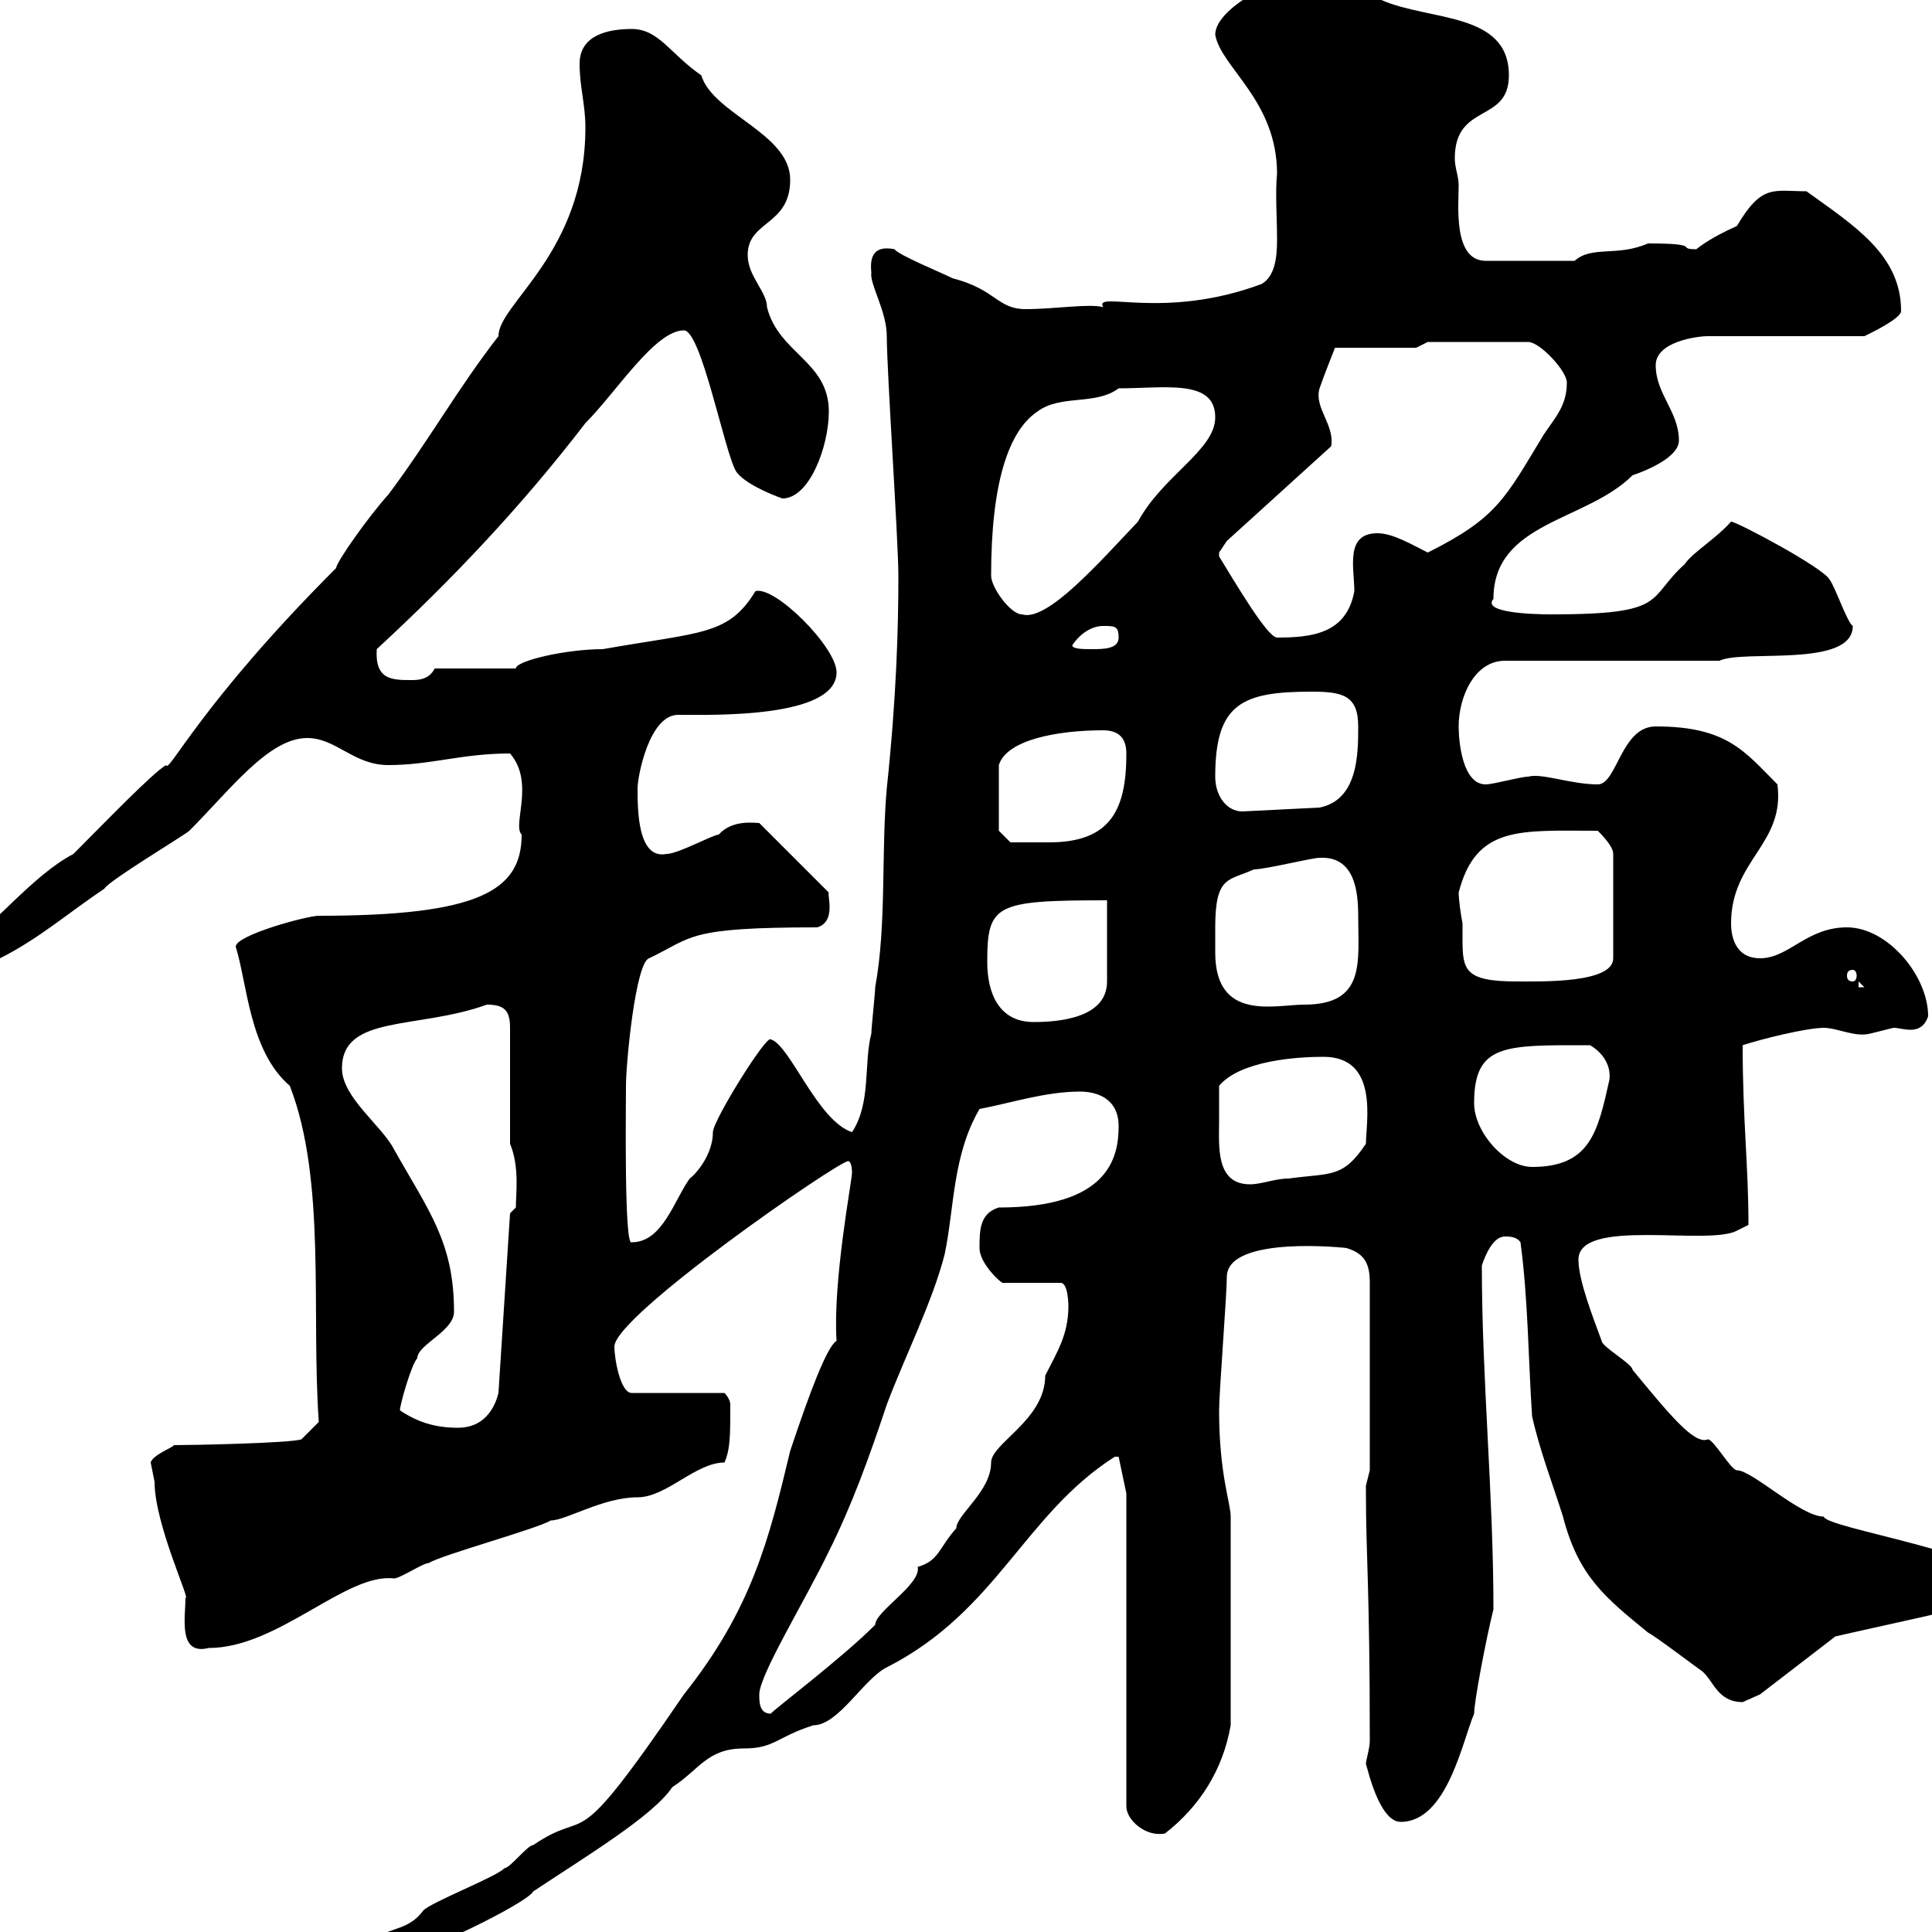 <svg xmlns="http://www.w3.org/2000/svg" xmlns:xlink="http://www.w3.org/1999/xlink" width="300" height="300"><path d="M132.30 182.10C132.30 183.30 129.30 198.90 129.90 208.20C128.40 209.10 125.70 216.30 122.70 225.30C119.40 239.10 116.70 249.90 106.20 263.10C88.20 289.50 92.10 280.20 82.80 286.50C81.90 286.50 79.20 290.10 78.30 290.10C77.40 291.30 66.60 295.50 65.70 296.70C63 300.30 60 298.80 55.80 302.70C51.90 302.40 51.30 302.70 51.30 306.90C54 306.90 57.60 305.70 59.40 302.70C59.40 303.90 61.20 303.90 61.20 303.90C64.80 303.90 81.90 295.50 82.80 293.70C90.90 288.30 101.40 282 104.40 277.50C108.60 274.80 109.80 271.50 115.50 271.50C120.30 271.50 120.60 269.70 126.30 267.90C130.20 267.90 134.10 260.70 137.70 258.90C154.80 250.20 159 235.20 173.10 226.20C173.10 226.20 173.10 226.20 173.70 226.20L174.90 231.90L174.90 280.50C174.90 282.60 177.90 285.30 180.90 284.70C186.30 280.50 189.90 274.80 191.10 267.90L191.10 235.50C191.10 233.40 189.30 228.90 189.30 219C189.30 216.30 190.50 201 190.50 198.30C190.50 191.70 209.40 193.80 209.10 193.80C212.10 194.70 212.70 196.50 212.70 199.20L212.70 228.30C212.70 228.30 212.10 230.70 212.10 230.70C212.10 231.90 212.10 231.90 212.10 231.90C212.10 241.50 212.70 246.30 212.70 270.30C212.70 271.50 212.10 273.30 212.10 273.90C212.40 274.80 214.20 282.90 217.50 282.90C224.70 282.90 227.10 270.30 228.90 266.10C228.90 264.30 230.70 254.70 231.90 249.90C231.90 231.90 230.10 214.20 230.10 196.50C230.70 194.70 231.90 192 233.70 192C234.30 192 235.50 192 236.10 192.90C237.30 201.90 237.30 210.90 237.90 219.90C239.10 225.30 241.20 230.70 242.70 235.50C245.10 244.80 249.30 248.10 255.90 253.50C257.10 254.10 263.40 258.90 264.30 259.50C266.10 261 266.70 264.30 270.60 264.30C270.60 264.30 273.30 263.10 273.30 263.10L285 254.10C295.50 251.70 312.90 248.10 313.80 246.90C310.20 241.20 283.50 237.30 283.20 235.50C279.60 235.50 272.10 228.30 269.70 228.30C268.80 228.30 266.10 223.50 265.20 223.50C263.10 224.40 259.20 219.60 253.50 212.70C253.50 211.80 248.70 209.10 248.70 208.20C247.50 204.90 245.10 198.90 245.10 195.60C245.10 189 265.20 193.50 269.70 191.10L271.50 190.20C271.50 180.90 270.60 174 270.60 162.30C273.30 161.40 280.50 159.60 283.20 159.60C285.30 159.60 288 161.10 290.40 160.50C290.40 160.50 294 159.60 294 159.60C294.90 159.60 295.50 159.90 296.70 159.90C297.60 159.90 298.80 159.60 299.40 157.80C299.40 151.50 293.10 144 286.80 144C280.50 144 277.80 148.80 273.30 148.80C269.70 148.80 268.80 145.80 268.80 143.40C268.80 133.50 277.20 131.10 276 121.80C270.90 116.70 268.20 112.80 257.10 112.80C251.70 112.80 251.10 121.80 248.10 121.80C243.90 121.80 239.40 120 237.30 120.60C236.10 120.60 231.90 121.80 230.70 121.80C227.10 121.80 226.50 115.20 226.50 112.80C226.50 108.30 228.90 102.60 233.70 102.60L267 102.60C270.60 100.80 287.70 103.80 287.70 97.20C286.80 96.60 285 91.20 284.10 90C283.20 88.20 269.70 81 268.80 81C266.40 83.70 262.80 85.80 261.60 87.60C255.60 93 259.20 95.40 240.90 95.40C237.60 95.40 230.10 95.10 231.90 93C231.90 81 246.30 81 253.50 73.80C255.30 73.20 260.70 71.10 260.70 68.40C260.70 63.90 257.10 61.20 257.10 56.70C257.10 53.10 263.40 52.20 265.20 52.20L289.50 52.20C290.10 51.90 295.20 49.50 295.20 48.30C295.20 39.60 288 35.10 280.50 29.70C275.40 29.70 273.60 28.50 269.70 35.10C267 36.30 264.90 37.50 263.40 38.70C260.10 38.70 264.60 37.80 255.90 37.80C251.10 39.90 247.20 38.10 244.50 40.50L230.70 40.50C225.60 40.50 226.50 31.80 226.50 28.80C226.50 27.30 225.90 26.10 225.90 24.60C225.90 15.90 234.30 19.20 234.30 11.70C234.30 1.80 222 3.30 214.50 0C210.30-1.80 210.90-4.50 204.90-4.50C200.10-4.50 188.70 0.90 188.70 5.40C189.60 10.50 198.30 15.60 198.30 27C198 29.70 198.30 33.90 198.30 37.20C198.30 39.90 198 42.90 195.90 44.10C180.60 49.80 169.80 45 171.30 47.70C169.20 47.10 163.80 48 159.30 48C154.80 48 154.80 45 147.90 43.20C146.10 42.30 139.50 39.60 138.90 38.70C135.90 38.10 135 39.60 135.30 42.30C135 44.10 137.70 48.30 137.70 52.20C137.70 57.60 139.50 84 139.50 89.40C139.50 97.50 139.20 108.30 137.70 122.40C136.80 132.60 137.70 143.40 135.90 153.30C135.90 154.20 135.30 159.60 135.30 160.50C134.10 165 135.30 171.30 132.30 175.80C126.90 174 122.70 162.30 119.70 161.40C119.10 160.50 110.70 174 110.70 175.80C110.70 179.10 108.30 182.10 107.10 183C104.70 186.30 102.90 192.90 98.10 192.90C96.90 193.80 97.20 171.90 97.20 168.60C97.20 165 98.70 149.40 100.80 148.80C107.70 145.50 106.50 144 126.90 144C129.90 143.10 128.40 138.90 128.70 138.60L117.90 127.80C117.30 127.80 113.70 127.20 111.60 129.60C110.70 129.60 105.30 132.60 103.50 132.60C99 133.50 99 125.70 99 122.40C99 120.60 100.80 111 105.30 111C110.40 111 129.90 111.60 129.90 104.40C129.90 100.50 120.30 90.90 117.30 91.80C113.10 98.70 108.90 98.10 93.60 100.80C87.90 100.80 80.10 102.60 80.10 103.80L67.50 103.80C66.60 105.60 64.80 105.60 63.90 105.60C60.90 105.60 58.20 105.60 58.50 100.80C70.20 90 81 78.60 90.90 65.70C95.70 60.90 101.70 51.30 106.20 51.30C108.90 51.30 112.50 70.20 114.30 73.20C115.50 75 119.70 76.80 121.50 77.40C125.70 77.40 128.70 69.30 128.70 63.90C128.70 56.10 120.90 54.90 119.10 47.70C119.10 45.30 116.10 42.90 116.10 39.60C116.10 34.20 122.70 35.10 122.70 27.90C122.70 20.70 110.70 17.70 108.90 11.70C104.10 8.40 102.30 4.50 98.10 4.50C94.50 4.50 90 5.40 90 9.90C90 13.50 90.90 16.20 90.90 19.80C90.90 39.30 77.40 47.10 77.40 52.20C71.10 60.30 66.60 68.40 60.30 76.80C57.30 80.10 52.20 87.30 52.20 88.20C31.20 109.20 26.10 120.30 25.80 118.80C23.70 120 16.20 127.80 11.40 132.60C5.10 135.90-0.90 143.70-6.60 147.60C-7.50 149.40-11.10 147.90-10.80 152.40C-12.60 154.20-14.40 152.40-14.40 155.10C-14.40 156-14.40 156.90-13.80 156.90C-8.70 156.90-5.10 147.60 0 148.80C6 145.80 10.80 141.60 16.20 138C16.80 136.80 28.80 129.60 29.40 129C35.70 122.70 41.70 114.60 47.70 114.60C52.20 114.60 54.90 118.80 60.30 118.80C66.90 118.80 71.70 117 79.20 117C83.10 121.50 79.50 128.10 81 129.60C81 138.30 74.40 142.20 49.50 142.20C47.70 142.20 36.60 145.20 36.60 147C38.40 152.70 38.70 163.20 45 168.60C50.70 183.30 48.30 203.70 49.50 220.80L46.80 223.50C45 224.10 29.70 224.40 27 224.40C27 224.70 23.70 225.90 23.40 227.10C23.40 227.10 24 230.10 24 230.10C24 236.70 29.70 248.70 28.80 248.10C28.80 251.10 27.60 257.10 32.40 255.90C43.20 255.90 53.70 244.20 61.20 245.10C62.10 245.10 65.70 242.70 66.60 242.70C68.40 241.50 83.70 237.30 85.50 236.10C87.90 236.10 93.60 232.50 99 232.50C103.50 232.50 108 227.10 112.50 227.10C113.40 225 113.40 222.90 113.40 218.10C113.40 217.20 112.50 216.30 112.50 216.30L98.10 216.30C96.30 216.30 95.40 210.90 95.40 209.10C95.40 204.30 130.20 180.30 131.70 180.30C132.30 180.30 132.30 182.10 132.30 182.10ZM117.90 263.10C117.90 260.10 125.10 248.40 128.70 240.90C132.30 233.70 135 226.20 137.70 218.10C140.40 210.90 144.90 201.90 146.70 194.70C148.20 187.50 147.90 179.40 152.10 172.20C156.90 171.30 162.30 169.50 167.70 169.50C170.10 169.50 173.70 170.40 173.70 174.90C173.70 180 171.90 187.50 155.10 187.50C152.10 188.40 152.10 191.10 152.10 193.80C152.10 196.20 155.40 199.20 155.70 199.20L164.70 199.20C165.90 199.20 165.90 202.80 165.90 202.80C165.90 207.30 164.10 210 162.30 213.60C162.30 220.50 153.90 224.10 153.90 227.10C153.90 231.60 148.50 235.20 148.50 237.30C145.80 240.30 145.80 242.40 142.50 243.30C143.10 246 135.90 250.20 135.90 252.30C130.50 257.70 119.70 265.80 119.70 266.10C117.90 266.10 117.90 264.30 117.90 263.10ZM62.10 219C62.10 218.10 63.90 211.80 64.80 210.90C64.80 208.80 70.50 206.70 70.50 203.70C70.50 192.90 66.60 188.10 61.20 178.50C59.40 174.90 53.10 170.40 53.10 165.90C53.10 157.50 64.80 159.90 75.60 156C78.30 156 79.20 156.90 79.20 159.60L79.20 177.60C80.70 181.20 80.10 185.40 80.10 187.50L79.20 188.40L77.40 216.30C77.10 217.50 75.90 221.70 71.10 221.70C67.50 221.70 64.80 220.80 62.10 219ZM189.30 174C189.30 173.10 189.30 169.50 189.30 168.60C192.60 164.70 201.30 164.10 205.50 164.10C214.20 164.10 212.10 174.30 212.10 177.60C208.50 183 206.70 182.10 200.10 183C198 183 195.90 183.90 194.10 183.90C188.70 183.90 189.30 177.90 189.30 174ZM228.90 171.30C228.90 162 233.70 162.30 246.90 162.30C249 163.50 250.20 165.60 249.90 167.70C248.10 175.80 246.90 181.20 237.90 181.20C233.70 181.20 228.90 175.80 228.90 171.30ZM153.30 149.40C153.30 140.40 154.50 139.80 171.90 139.80L171.90 152.40C171.90 158.10 164.40 158.70 160.50 158.70C155.10 158.70 153.30 154.20 153.30 149.40ZM188.70 144C188.70 135.90 190.80 136.80 194.70 135C196.50 135 203.70 133.20 204.90 133.20C210.30 132.90 210.90 138.30 210.90 142.20C210.90 149.40 212.10 156 202.50 156C198 156 188.70 158.70 188.70 147.90C188.70 146.70 188.70 145.20 188.70 144ZM288.60 152.40L289.50 153.30L288.60 153.30ZM226.50 138.60C229.20 128.10 236.10 129 248.10 129C248.70 129.60 250.50 131.40 250.50 132.60L250.50 148.80C250.50 152.70 239.40 152.40 235.50 152.40C227.40 152.40 227.10 150.60 227.10 145.80C227.10 145.20 227.10 144 227.10 143.40C226.80 141.90 226.50 139.50 226.50 138.60ZM287.70 150.60C288 150.60 288.30 150.90 288.30 151.50C288.30 152.10 288 152.40 287.70 152.40C287.10 152.40 286.80 152.10 286.80 151.50C286.80 150.90 287.10 150.60 287.70 150.60ZM155.10 129L155.10 118.80C156.30 114.90 164.10 113.40 171.30 113.40C173.70 113.40 174.90 114.60 174.90 117C174.90 125.70 172.50 130.80 162.90 130.80C160.80 130.80 158.10 130.80 156.90 130.80ZM188.70 120.60C188.70 109.20 192.90 107.40 203.70 107.40C208.50 107.40 210.90 108 210.90 112.80C210.90 117 210.90 124.20 204.90 125.40L192.90 126C190.50 126 188.70 123.60 188.70 120.60ZM166.50 100.20C167.70 98.40 169.50 97.20 171.30 97.20C173.10 97.20 173.70 97.20 173.70 99C173.70 100.80 171.30 100.80 169.50 100.80C168.30 100.80 166.50 100.80 166.50 100.20ZM189.30 86.40C189.30 86.40 189.30 86.40 189.30 85.80C189.30 85.80 190.50 84 190.50 84L206.70 69.30C207.30 66 204 63.30 204.90 60.30C205.50 58.50 207.30 54 207.30 54L219.90 54L221.70 53.10L237.30 53.10C239.10 53.10 243.30 57.60 243.30 59.40C243.30 63 241.50 64.80 239.70 67.50C233.70 77.40 232.50 80.40 221.70 85.80C219.30 84.60 216.30 82.80 213.90 82.80C208.80 82.80 210.30 88.20 210.30 91.80C209.10 98.40 203.70 99 198.30 99C196.80 99 191.70 90.30 189.30 86.40ZM153.90 89.40C153.90 75 156.60 66.90 161.10 63.90C164.70 61.20 170.10 63 173.70 60.30C180.90 60.30 188.70 58.80 188.70 64.80C188.70 69.90 180.60 73.80 176.70 81C170.70 87.30 162.60 96.60 158.70 95.40C156.90 95.40 153.90 91.20 153.90 89.40Z"/></svg>